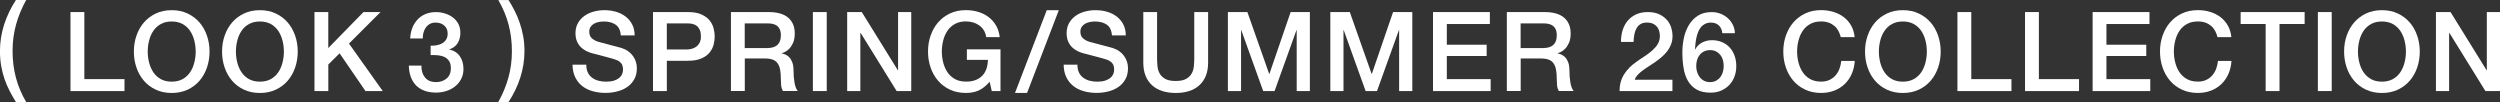 <?xml version="1.0" encoding="UTF-8"?>
<svg id="_レイヤー_2" data-name="レイヤー 2" xmlns="http://www.w3.org/2000/svg" viewBox="0 0 700.47 28.58">
  <rect x="0" y="0" width="700.47" height="28.58" fill="#333333" stroke="none"/>
  <defs>
    <style>
      .cls-1 {
        fill: #fff;
      }
    </style>
  </defs>
  <g id="_レイヤー_1-2" data-name="レイヤー 1">
    <g>
      <path class="cls-1" d="M4.46,28.58c-.62-.99-1.2-2.01-1.75-3.07-.55-1.05-1.02-2.17-1.43-3.33-.4-1.17-.72-2.4-.95-3.7-.23-1.3-.34-2.7-.34-4.19,0-2.5.39-4.96,1.16-7.38S3.04,2.19,4.46,0h2.88c-1.24,2.23-2.19,4.52-2.84,6.87-.65,2.35-.98,4.82-.98,7.42s.31,5.08.93,7.44c.62,2.36,1.58,4.64,2.88,6.85h-2.88Z"/>
      <path class="cls-1" d="M19.75,3.38h3.88v18.79h11.25v3.35h-15.13V3.38Z"/>
      <path class="cls-1" d="M48.11,2.85c1.65,0,3.14.31,4.45.93,1.31.62,2.42,1.46,3.33,2.51.91,1.05,1.61,2.28,2.09,3.69.49,1.41.73,2.89.73,4.46s-.24,3.09-.73,4.5c-.49,1.41-1.18,2.64-2.09,3.69-.91,1.05-2.02,1.89-3.33,2.5-1.31.61-2.8.92-4.45.92s-3.14-.31-4.45-.92c-1.31-.61-2.42-1.44-3.33-2.5-.91-1.05-1.61-2.28-2.09-3.69-.49-1.41-.73-2.9-.73-4.5s.24-3.06.73-4.46c.48-1.41,1.18-2.63,2.09-3.69.91-1.05,2.02-1.89,3.33-2.51,1.31-.62,2.79-.93,4.45-.93ZM48.11,6.02c-1.18,0-2.2.24-3.05.71-.86.48-1.56,1.11-2.09,1.91-.54.8-.94,1.7-1.19,2.71-.26,1.01-.39,2.05-.39,3.1s.13,2.09.39,3.1c.26,1.01.66,1.92,1.19,2.71.54.8,1.23,1.43,2.09,1.91.86.48,1.88.71,3.05.71s2.2-.24,3.05-.71c.86-.48,1.55-1.11,2.09-1.91.54-.79.94-1.7,1.19-2.71.26-1.01.39-2.05.39-3.1s-.13-2.09-.39-3.1c-.26-1.01-.66-1.92-1.19-2.71-.54-.79-1.23-1.43-2.09-1.91-.86-.47-1.88-.71-3.05-.71Z"/>
      <path class="cls-1" d="M72.82,2.85c1.65,0,3.14.31,4.45.93,1.31.62,2.42,1.46,3.33,2.51.91,1.05,1.61,2.28,2.09,3.69.49,1.41.73,2.89.73,4.46s-.24,3.09-.73,4.5c-.49,1.41-1.18,2.64-2.09,3.69-.91,1.05-2.02,1.89-3.33,2.5-1.31.61-2.8.92-4.45.92s-3.14-.31-4.45-.92c-1.31-.61-2.42-1.44-3.33-2.5-.91-1.05-1.61-2.28-2.09-3.69-.49-1.41-.73-2.9-.73-4.5s.24-3.06.73-4.46c.48-1.41,1.18-2.63,2.09-3.69.91-1.05,2.02-1.89,3.33-2.51,1.31-.62,2.79-.93,4.45-.93ZM72.82,6.02c-1.18,0-2.2.24-3.05.71-.86.48-1.56,1.11-2.09,1.91-.54.8-.94,1.7-1.19,2.71-.26,1.01-.39,2.05-.39,3.1s.13,2.09.39,3.1c.26,1.01.66,1.92,1.19,2.71.54.8,1.23,1.43,2.09,1.91.86.48,1.88.71,3.05.71s2.2-.24,3.05-.71c.86-.48,1.55-1.11,2.09-1.91.54-.79.94-1.7,1.19-2.71.26-1.01.39-2.05.39-3.1s-.13-2.09-.39-3.1c-.26-1.01-.66-1.92-1.19-2.71-.54-.79-1.23-1.43-2.09-1.91-.86-.47-1.88-.71-3.05-.71Z"/>
      <path class="cls-1" d="M88.1,3.38h3.88v10.08l9.86-10.08h4.77l-8.83,8.83,9.46,13.3h-4.84l-7.25-10.57-3.16,3.13v7.44h-3.88V3.38Z"/>
      <path class="cls-1" d="M120.62,12.8c.58.02,1.16-.02,1.74-.12.58-.1,1.1-.28,1.55-.54.45-.26.82-.61,1.1-1.07.28-.45.42-1.01.42-1.67,0-.93-.32-1.67-.94-2.23-.63-.56-1.44-.84-2.43-.84-.62,0-1.16.12-1.61.37s-.83.58-1.13,1.01c-.3.42-.52.9-.67,1.43-.15.53-.21,1.07-.19,1.63h-3.53c.04-1.05.24-2.03.59-2.93.35-.9.83-1.68,1.44-2.34.61-.66,1.35-1.18,2.22-1.55.87-.37,1.85-.56,2.95-.56.85,0,1.68.12,2.5.37s1.55.61,2.2,1.08c.65.48,1.17,1.08,1.57,1.81s.59,1.58.59,2.53c0,1.1-.25,2.05-.74,2.87s-1.27,1.41-2.33,1.78v.06c1.24.25,2.21.86,2.9,1.84s1.04,2.17,1.04,3.58c0,1.03-.21,1.96-.62,2.77-.41.82-.97,1.51-1.67,2.08-.7.57-1.52,1.01-2.45,1.32-.93.31-1.91.46-2.94.46-1.26,0-2.36-.18-3.3-.54-.94-.36-1.73-.87-2.36-1.53-.63-.66-1.11-1.46-1.44-2.39-.33-.93-.51-1.96-.53-3.1h3.53c-.04,1.32.28,2.42.98,3.3.69.88,1.73,1.32,3.12,1.32,1.18,0,2.16-.34,2.96-1.01.79-.67,1.19-1.63,1.19-2.87,0-.85-.17-1.52-.5-2.02-.33-.5-.76-.87-1.3-1.13-.54-.26-1.14-.42-1.81-.48-.67-.06-1.36-.08-2.06-.06v-2.63Z"/>
      <path class="cls-1" d="M142.48,0c.62.99,1.2,2.02,1.74,3.08s1.01,2.18,1.41,3.35c.4,1.17.72,2.4.96,3.7.24,1.3.36,2.7.36,4.19,0,2.5-.39,4.96-1.16,7.38-.77,2.42-1.88,4.71-3.3,6.88h-2.88c1.24-2.21,2.19-4.49,2.84-6.83.65-2.35.98-4.82.98-7.42s-.31-5.08-.93-7.44c-.62-2.36-1.58-4.65-2.88-6.88h2.88Z"/>
      <path class="cls-1" d="M164.27,18.14c0,.85.14,1.57.43,2.17s.69,1.09,1.21,1.47c.52.38,1.11.66,1.78.84.67.18,1.4.26,2.18.26.85,0,1.57-.1,2.17-.29.6-.2,1.08-.45,1.46-.76.37-.31.64-.67.81-1.07.17-.4.25-.81.25-1.22,0-.85-.19-1.47-.57-1.88-.38-.4-.8-.69-1.26-.85-.79-.29-1.7-.56-2.74-.82-1.04-.26-2.33-.59-3.86-1.01-.95-.25-1.74-.57-2.37-.98-.63-.4-1.13-.85-1.5-1.35-.37-.5-.63-1.02-.79-1.58-.16-.56-.23-1.13-.23-1.71,0-1.12.23-2.08.7-2.9.46-.82,1.08-1.49,1.84-2.03.76-.54,1.63-.93,2.6-1.19.97-.26,1.95-.39,2.95-.39,1.16,0,2.25.15,3.27.45,1.02.3,1.92.75,2.7,1.35.77.6,1.39,1.34,1.84,2.22.45.88.68,1.9.68,3.05h-3.88c-.1-1.43-.59-2.43-1.46-3.02s-1.97-.88-3.32-.88c-.45,0-.92.05-1.39.14-.48.09-.91.25-1.3.46-.39.22-.72.51-.98.88-.26.37-.39.84-.39,1.39,0,.79.24,1.4.73,1.84.49.44,1.12.78,1.91,1.01.08.02.41.11.98.26.57.16,1.2.33,1.91.51.7.19,1.39.37,2.06.54s1.15.3,1.44.39c.72.23,1.35.54,1.89.93.54.39.99.84,1.35,1.35.36.51.63,1.05.81,1.63.18.58.26,1.16.26,1.74,0,1.24-.25,2.3-.76,3.18-.51.88-1.17,1.6-2,2.15-.83.56-1.77.97-2.82,1.22-1.05.26-2.13.39-3.22.39-1.26,0-2.45-.16-3.57-.47-1.12-.31-2.09-.79-2.91-1.43-.83-.64-1.49-1.46-1.98-2.46-.5-1-.75-2.19-.77-3.55h3.88Z"/>
      <path class="cls-1" d="M182.96,3.38h9.77c1.57,0,2.85.23,3.84.68.99.46,1.76,1.02,2.29,1.71.54.68.9,1.43,1.1,2.23.2.81.29,1.55.29,2.23s-.1,1.42-.29,2.22-.56,1.53-1.1,2.22c-.54.68-1.3,1.25-2.29,1.69s-2.27.67-3.84.67h-5.89v8.49h-3.88V3.38ZM186.84,13.86h5.67c.43,0,.88-.06,1.33-.19.46-.12.87-.33,1.26-.6.38-.28.69-.65.93-1.12s.36-1.05.36-1.75-.1-1.32-.31-1.8c-.21-.47-.49-.85-.84-1.13-.35-.28-.75-.47-1.21-.57-.46-.1-.94-.15-1.46-.15h-5.74v7.32Z"/>
      <path class="cls-1" d="M204.79,3.38h10.57c2.44,0,4.27.53,5.49,1.58,1.22,1.05,1.83,2.52,1.83,4.4,0,1.05-.16,1.93-.46,2.62-.31.69-.67,1.25-1.08,1.67-.41.42-.82.73-1.22.91-.4.19-.7.31-.88.37v.06c.33.04.69.14,1.07.31.38.17.74.43,1.07.79.33.36.6.83.82,1.41.22.58.33,1.3.33,2.17,0,1.3.1,2.49.29,3.55.2,1.06.5,1.82.91,2.28h-4.15c-.29-.48-.46-1-.51-1.58-.05-.58-.08-1.14-.08-1.67,0-1.01-.06-1.89-.19-2.62s-.35-1.34-.68-1.83c-.33-.49-.78-.84-1.35-1.07-.57-.23-1.3-.34-2.19-.34h-5.7v9.11h-3.88V3.38ZM208.66,13.46h6.35c1.24,0,2.18-.29,2.82-.88s.96-1.47.96-2.65c0-.7-.1-1.28-.31-1.72-.21-.44-.49-.79-.85-1.04-.36-.25-.78-.41-1.24-.5-.46-.08-.95-.12-1.44-.12h-6.29v6.91Z"/>
      <path class="cls-1" d="M227.76,3.38h3.88v22.13h-3.88V3.38Z"/>
      <path class="cls-1" d="M237.37,3.38h4.09l10.11,16.31h.06V3.38h3.69v22.13h-4.09l-10.08-16.28h-.09v16.28h-3.69V3.38Z"/>
      <path class="cls-1" d="M280.36,25.51h-2.48l-.59-2.6c-1.03,1.18-2.07,1.99-3.1,2.45-1.03.46-2.22.68-3.57.68-1.65,0-3.14-.31-4.45-.92s-2.42-1.44-3.33-2.5-1.61-2.28-2.09-3.69c-.49-1.41-.73-2.9-.73-4.5s.24-3.06.73-4.46c.49-1.41,1.18-2.63,2.09-3.69.91-1.05,2.02-1.89,3.33-2.51,1.31-.62,2.79-.93,4.45-.93,1.2,0,2.34.16,3.43.48,1.08.32,2.05.8,2.9,1.43.85.63,1.55,1.42,2.11,2.37.56.95.91,2.05,1.05,3.29h-3.78c-.1-.72-.33-1.36-.67-1.91-.34-.55-.77-1.01-1.29-1.38s-1.1-.65-1.74-.84c-.64-.19-1.31-.28-2.02-.28-1.18,0-2.2.24-3.05.71-.86.48-1.55,1.11-2.09,1.91-.54.8-.94,1.7-1.19,2.71-.26,1.01-.39,2.05-.39,3.1s.13,2.09.39,3.1c.26,1.01.66,1.92,1.19,2.71.54.8,1.23,1.43,2.09,1.91s1.88.71,3.05.71c.99.02,1.87-.11,2.63-.39s1.41-.68,1.94-1.21c.53-.53.92-1.17,1.19-1.94.27-.76.41-1.61.43-2.54h-5.89v-2.95h9.42v11.66Z"/>
      <path class="cls-1" d="M293.29,2.85h3.38l-8.9,23.19h-3.38l8.9-23.19Z"/>
      <path class="cls-1" d="M301.88,18.14c0,.85.14,1.57.43,2.17s.69,1.09,1.21,1.47c.52.38,1.11.66,1.78.84.67.18,1.4.26,2.18.26.85,0,1.57-.1,2.17-.29.6-.2,1.08-.45,1.46-.76.37-.31.64-.67.81-1.07.17-.4.25-.81.25-1.22,0-.85-.19-1.47-.57-1.88-.38-.4-.8-.69-1.26-.85-.79-.29-1.7-.56-2.74-.82-1.04-.26-2.33-.59-3.86-1.01-.95-.25-1.74-.57-2.37-.98-.63-.4-1.13-.85-1.5-1.35-.37-.5-.63-1.02-.79-1.58-.16-.56-.23-1.13-.23-1.71,0-1.12.23-2.08.7-2.9.46-.82,1.08-1.49,1.84-2.03.76-.54,1.63-.93,2.6-1.19.97-.26,1.95-.39,2.95-.39,1.16,0,2.25.15,3.27.45,1.02.3,1.92.75,2.7,1.35.77.6,1.39,1.34,1.84,2.22.45.88.68,1.9.68,3.05h-3.88c-.1-1.43-.59-2.43-1.46-3.02s-1.97-.88-3.32-.88c-.45,0-.92.05-1.39.14-.48.09-.91.25-1.3.46-.39.22-.72.51-.98.88-.26.37-.39.84-.39,1.39,0,.79.24,1.4.73,1.84.49.44,1.12.78,1.91,1.01.08.02.41.11.98.26.57.16,1.2.33,1.91.51.7.19,1.39.37,2.06.54s1.15.3,1.44.39c.72.23,1.35.54,1.89.93.54.39.99.84,1.35,1.35.36.51.63,1.05.81,1.63.18.58.26,1.16.26,1.74,0,1.24-.25,2.3-.76,3.18-.51.88-1.17,1.6-2,2.15-.83.56-1.77.97-2.82,1.22-1.05.26-2.13.39-3.22.39-1.26,0-2.45-.16-3.57-.47-1.12-.31-2.09-.79-2.91-1.43-.83-.64-1.49-1.46-1.98-2.46-.5-1-.75-2.19-.77-3.55h3.88Z"/>
      <path class="cls-1" d="M320.32,3.38h3.88v12.9c0,.74.04,1.5.11,2.26s.28,1.45.62,2.06.86,1.11,1.55,1.5,1.67.59,2.93.59,2.24-.2,2.93-.59c.69-.39,1.21-.89,1.55-1.5s.55-1.3.62-2.06c.07-.76.11-1.52.11-2.26V3.38h3.88v14.17c0,1.43-.22,2.67-.65,3.72-.43,1.05-1.05,1.94-1.84,2.65-.79.71-1.75,1.25-2.87,1.6s-2.36.53-3.72.53-2.6-.18-3.72-.53c-1.12-.35-2.07-.88-2.87-1.6s-1.41-1.6-1.84-2.65c-.43-1.05-.65-2.29-.65-3.72V3.38Z"/>
      <path class="cls-1" d="M344.04,3.38h5.46l6.11,17.33h.06l5.95-17.33h5.39v22.13h-3.69V8.43h-.06l-6.14,17.08h-3.19l-6.14-17.08h-.06v17.08h-3.69V3.38Z"/>
      <path class="cls-1" d="M372.74,3.38h5.46l6.11,17.33h.06l5.95-17.33h5.39v22.13h-3.69V8.43h-.06l-6.14,17.08h-3.19l-6.14-17.08h-.06v17.08h-3.69V3.38Z"/>
      <path class="cls-1" d="M401.51,3.38h15.93v3.35h-12.06v5.8h11.16v3.16h-11.16v6.48h12.28v3.35h-16.15V3.38Z"/>
      <path class="cls-1" d="M422.19,3.38h10.57c2.44,0,4.27.53,5.49,1.58,1.22,1.05,1.83,2.52,1.83,4.4,0,1.05-.16,1.93-.46,2.62-.31.69-.67,1.25-1.08,1.67-.41.42-.82.73-1.22.91-.4.19-.7.31-.88.37v.06c.33.04.69.14,1.07.31.38.17.74.43,1.07.79.33.36.6.83.82,1.41.22.58.33,1.3.33,2.17,0,1.3.1,2.49.29,3.55.2,1.06.5,1.82.91,2.28h-4.15c-.29-.48-.46-1-.51-1.58-.05-.58-.08-1.14-.08-1.67,0-1.01-.06-1.89-.19-2.62s-.35-1.34-.68-1.83c-.33-.49-.78-.84-1.35-1.07-.57-.23-1.3-.34-2.19-.34h-5.7v9.11h-3.88V3.38ZM426.06,13.46h6.35c1.24,0,2.18-.29,2.82-.88s.96-1.47.96-2.65c0-.7-.1-1.28-.31-1.72-.21-.44-.49-.79-.85-1.04-.36-.25-.78-.41-1.24-.5-.46-.08-.95-.12-1.44-.12h-6.29v6.91Z"/>
      <path class="cls-1" d="M468.59,25.51h-14.82c.02-1.8.45-3.37,1.3-4.71.85-1.34,2-2.51,3.47-3.5.7-.52,1.44-1.02,2.2-1.5.76-.49,1.47-1.01,2.11-1.57.64-.56,1.17-1.16,1.58-1.81.41-.65.63-1.4.65-2.25,0-.39-.05-.81-.14-1.26-.09-.44-.27-.86-.54-1.24-.27-.38-.64-.7-1.12-.96-.48-.26-1.1-.39-1.86-.39-.7,0-1.29.14-1.75.42s-.84.66-1.12,1.15c-.28.49-.49,1.06-.62,1.72-.13.66-.21,1.38-.23,2.14h-3.53c0-1.2.16-2.31.48-3.33.32-1.02.8-1.91,1.44-2.65.64-.74,1.42-1.33,2.34-1.75s1.99-.64,3.21-.64c1.32,0,2.43.22,3.32.65.89.43,1.61.98,2.16,1.64.55.66.93,1.38,1.16,2.15s.34,1.51.34,2.22c0,.87-.13,1.65-.4,2.36-.27.7-.63,1.35-1.08,1.94-.45.59-.97,1.13-1.55,1.63s-1.18.96-1.8,1.39c-.62.43-1.24.85-1.86,1.24-.62.39-1.19.79-1.72,1.18-.53.39-.99.8-1.38,1.22-.39.42-.66.87-.81,1.35h10.57v3.16Z"/>
      <path class="cls-1" d="M482.57,9.3c-.08-.89-.4-1.61-.95-2.15s-1.29-.82-2.22-.82c-.64,0-1.19.12-1.66.36-.46.24-.86.55-1.18.95s-.58.84-.77,1.35c-.2.51-.36,1.04-.48,1.6-.12.56-.21,1.11-.26,1.66-.05.55-.1,1.06-.14,1.53l.06.06c.48-.87,1.13-1.51,1.97-1.94s1.74-.64,2.71-.64c1.07,0,2.04.19,2.88.56.85.37,1.57.88,2.15,1.53.59.65,1.04,1.42,1.35,2.31.31.89.46,1.85.46,2.88s-.17,2.03-.51,2.93c-.34.9-.83,1.68-1.47,2.36-.64.67-1.41,1.19-2.29,1.57s-1.87.56-2.94.56c-1.59,0-2.9-.29-3.92-.88-1.02-.59-1.83-1.4-2.42-2.42-.59-1.02-1-2.22-1.22-3.6-.23-1.37-.34-2.86-.34-4.45,0-1.3.14-2.61.42-3.94.28-1.32.74-2.53,1.38-3.61s1.48-1.97,2.53-2.65c1.04-.68,2.33-1.02,3.86-1.02.87,0,1.68.14,2.45.43.76.29,1.44.69,2.03,1.21.59.52,1.07,1.14,1.44,1.86.37.72.58,1.53.62,2.42h-3.53ZM479.16,23c.64,0,1.2-.13,1.67-.39.48-.26.87-.59,1.19-1.01.32-.41.56-.89.71-1.44.16-.55.23-1.11.23-1.69s-.08-1.14-.23-1.67c-.15-.54-.39-1.01-.71-1.41-.32-.4-.72-.73-1.19-.98s-1.03-.37-1.67-.37-1.2.12-1.69.36c-.49.24-.89.56-1.22.96-.33.4-.58.87-.74,1.41-.17.54-.25,1.11-.25,1.71s.08,1.17.25,1.71c.17.54.41,1.02.74,1.44.33.42.74.76,1.22,1.01.49.25,1.05.37,1.69.37Z"/>
      <path class="cls-1" d="M515.77,10.42c-.17-.64-.39-1.23-.68-1.77-.29-.54-.66-1-1.12-1.39s-.99-.7-1.6-.92c-.61-.22-1.32-.33-2.12-.33-1.18,0-2.2.24-3.05.71-.86.48-1.55,1.11-2.09,1.91-.54.8-.93,1.7-1.19,2.71s-.39,2.05-.39,3.1.13,2.09.39,3.1.66,1.92,1.19,2.71c.54.8,1.24,1.43,2.09,1.91s1.88.71,3.05.71c.87,0,1.63-.15,2.29-.45.66-.3,1.23-.71,1.71-1.24.48-.53.85-1.14,1.12-1.84.27-.7.44-1.46.53-2.26h3.78c-.08,1.32-.37,2.53-.85,3.63s-1.14,2.04-1.97,2.84c-.83.8-1.8,1.41-2.91,1.84-1.12.43-2.35.65-3.69.65-1.65,0-3.14-.31-4.45-.92-1.31-.61-2.42-1.44-3.33-2.5s-1.61-2.28-2.09-3.69c-.49-1.41-.73-2.9-.73-4.5s.24-3.06.73-4.46c.48-1.41,1.18-2.63,2.09-3.69.91-1.05,2.02-1.89,3.33-2.51,1.31-.62,2.79-.93,4.45-.93,1.24,0,2.41.17,3.5.51,1.09.34,2.06.84,2.9,1.49.84.65,1.51,1.44,2.03,2.37s.84,2,.96,3.19h-3.88Z"/>
      <path class="cls-1" d="M533.16,2.85c1.65,0,3.14.31,4.45.93,1.31.62,2.42,1.46,3.33,2.51.91,1.05,1.61,2.28,2.09,3.69.49,1.41.73,2.89.73,4.46s-.24,3.09-.73,4.5c-.49,1.41-1.18,2.64-2.09,3.69s-2.02,1.89-3.33,2.5c-1.31.61-2.8.92-4.45.92s-3.14-.31-4.45-.92-2.42-1.44-3.33-2.5c-.91-1.05-1.61-2.28-2.09-3.69-.49-1.41-.73-2.9-.73-4.5s.24-3.06.73-4.46c.49-1.41,1.18-2.63,2.09-3.69.91-1.05,2.02-1.89,3.33-2.51,1.31-.62,2.79-.93,4.45-.93ZM533.16,6.02c-1.18,0-2.2.24-3.05.71-.86.48-1.56,1.11-2.09,1.91-.54.8-.94,1.7-1.19,2.71-.26,1.01-.39,2.05-.39,3.1s.13,2.09.39,3.1c.26,1.01.66,1.92,1.19,2.71.54.8,1.23,1.43,2.09,1.91.86.48,1.88.71,3.05.71s2.2-.24,3.05-.71,1.55-1.11,2.09-1.91c.54-.79.93-1.7,1.19-2.71.26-1.01.39-2.05.39-3.1s-.13-2.09-.39-3.1c-.26-1.01-.66-1.92-1.19-2.71-.54-.79-1.24-1.43-2.09-1.91-.86-.47-1.88-.71-3.05-.71Z"/>
      <path class="cls-1" d="M548.45,3.38h3.88v18.79h11.25v3.35h-15.13V3.38Z"/>
      <path class="cls-1" d="M567.39,3.38h3.88v18.79h11.25v3.35h-15.13V3.38Z"/>
      <path class="cls-1" d="M586.33,3.38h15.93v3.35h-12.06v5.8h11.16v3.16h-11.16v6.48h12.28v3.35h-16.15V3.38Z"/>
      <path class="cls-1" d="M621.33,10.42c-.17-.64-.39-1.23-.68-1.77-.29-.54-.66-1-1.12-1.39-.46-.39-.99-.7-1.6-.92-.61-.22-1.32-.33-2.12-.33-1.18,0-2.2.24-3.05.71-.86.48-1.56,1.11-2.09,1.91-.54.8-.94,1.7-1.19,2.71-.26,1.01-.39,2.05-.39,3.1s.13,2.09.39,3.1c.26,1.01.66,1.92,1.19,2.71.54.8,1.23,1.43,2.09,1.91.86.48,1.88.71,3.05.71.87,0,1.63-.15,2.29-.45.66-.3,1.23-.71,1.7-1.24.48-.53.85-1.14,1.12-1.84.27-.7.44-1.46.53-2.26h3.78c-.08,1.32-.37,2.53-.85,3.63-.49,1.1-1.14,2.04-1.97,2.84-.83.8-1.8,1.41-2.91,1.84s-2.35.65-3.69.65c-1.65,0-3.14-.31-4.45-.92s-2.42-1.44-3.33-2.5c-.91-1.05-1.61-2.28-2.09-3.69-.49-1.41-.73-2.9-.73-4.5s.24-3.06.73-4.46c.49-1.41,1.18-2.63,2.09-3.69.91-1.05,2.02-1.89,3.33-2.51,1.31-.62,2.79-.93,4.45-.93,1.24,0,2.41.17,3.5.51,1.09.34,2.06.84,2.9,1.49.84.65,1.51,1.44,2.03,2.37s.84,2,.96,3.19h-3.88Z"/>
      <path class="cls-1" d="M627.81,3.38h17.92v3.35h-7.04v18.79h-3.88V6.73h-7.01v-3.35Z"/>
      <path class="cls-1" d="M649.44,3.38h3.88v22.13h-3.88V3.38Z"/>
      <path class="cls-1" d="M667.39,2.85c1.65,0,3.14.31,4.45.93,1.31.62,2.42,1.46,3.33,2.51.91,1.05,1.61,2.28,2.09,3.69.49,1.41.73,2.89.73,4.46s-.24,3.09-.73,4.5c-.49,1.41-1.18,2.64-2.09,3.69-.91,1.05-2.02,1.89-3.33,2.5s-2.79.92-4.45.92-3.14-.31-4.45-.92c-1.31-.61-2.42-1.44-3.33-2.5s-1.61-2.28-2.09-3.69c-.49-1.41-.73-2.9-.73-4.5s.24-3.06.73-4.46c.48-1.41,1.18-2.63,2.09-3.69.91-1.05,2.02-1.89,3.33-2.51,1.31-.62,2.79-.93,4.45-.93ZM667.39,6.02c-1.18,0-2.2.24-3.05.71-.86.48-1.55,1.11-2.09,1.91-.54.8-.93,1.7-1.19,2.71s-.39,2.05-.39,3.1.13,2.09.39,3.1.66,1.92,1.19,2.71c.54.8,1.24,1.43,2.09,1.91s1.88.71,3.05.71,2.2-.24,3.05-.71c.86-.48,1.55-1.11,2.09-1.91.54-.79.94-1.7,1.19-2.71.26-1.01.39-2.05.39-3.1s-.13-2.09-.39-3.1c-.26-1.01-.66-1.92-1.19-2.71-.54-.79-1.23-1.43-2.09-1.91-.86-.47-1.88-.71-3.05-.71Z"/>
      <path class="cls-1" d="M682.52,3.38h4.09l10.11,16.31h.06V3.38h3.69v22.13h-4.09l-10.08-16.28h-.09v16.28h-3.69V3.38Z"/>
    </g>
  </g>
</svg>
